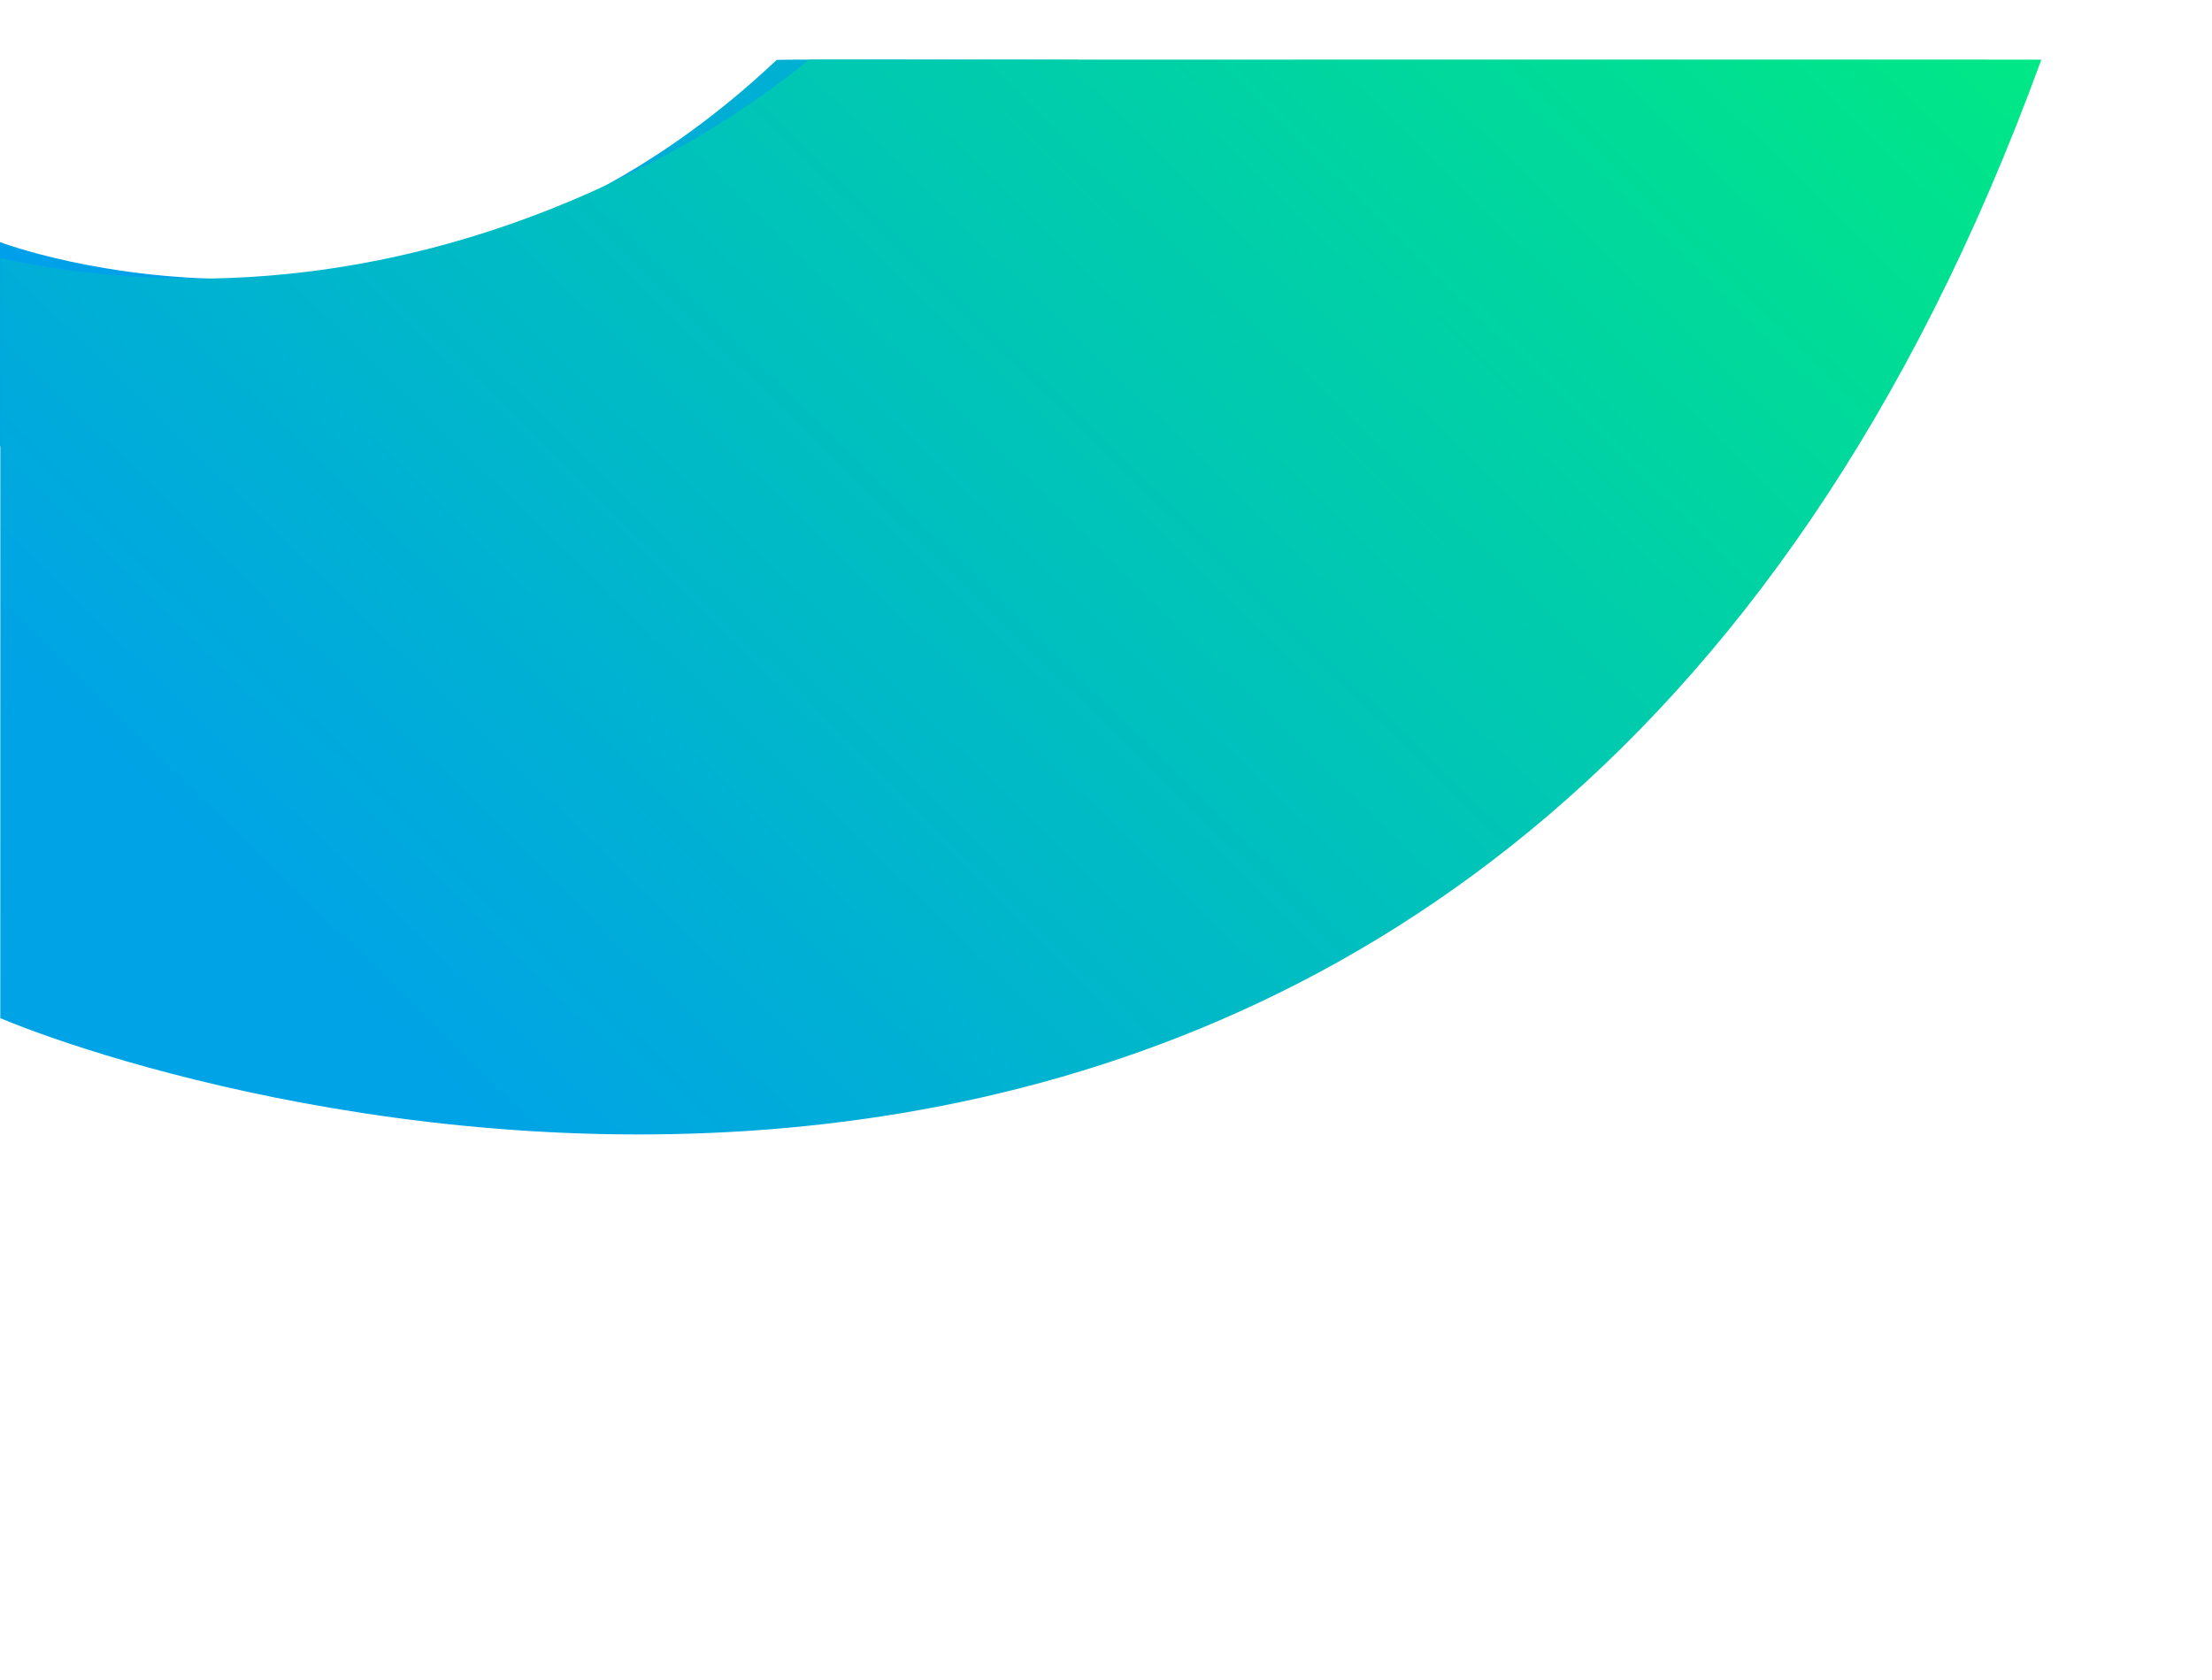<svg xmlns="http://www.w3.org/2000/svg" width="1931" height="1466.93"
     viewBox="0 0 1931 1466.93" preserveAspectRatio="none">
  <defs>
    <linearGradient id="ab2e1511-f096-4bfb-ab85-5ed2f6da4738" data-name="Gradiente sem nome" x1="294.99" y1="1231.2"
                    x2="295.93" y2="1230.25" gradientTransform="matrix(1118.4, 0, 0, -1414.93, -329006.78, 1742059.74)"
                    gradientUnits="userSpaceOnUse">
      <stop offset="0" stop-color="#0091ff"/>
      <stop offset="1" stop-color="#00c4b8"/>
    </linearGradient>
    <linearGradient id="be79af66-e03a-435a-ba65-59312b2bae80" data-name="Gradiente sem nome 2" x1="294.86" y1="1231.04"
                    x2="295.86" y2="1231.23" gradientTransform="matrix(941.05, 0, 0, -337.56, -277457, 415825.84)"
                    gradientUnits="userSpaceOnUse">
      <stop offset="0" stop-color="#009feb"/>
      <stop offset="1" stop-color="#00b4cd"/>
    </linearGradient>
    <linearGradient id="f625ffb4-81a0-43ed-82d3-04f3976e264e" data-name="Gradiente sem nome 3" x1="295.1" y1="1230.58"
                    x2="296.1" y2="1231.11" gradientTransform="matrix(1781.75, 0, 0, -938.49, -525673.64, 1155563.07)"
                    gradientUnits="userSpaceOnUse">
      <stop offset="0" stop-color="#00a3e6"/>
      <stop offset="1" stop-color="#00e886"/>
    </linearGradient>
  </defs>
  <g id="b76d8eea-bb82-4f6b-9624-e5001d20b00b" data-name="Camada 2">
    <g id="a9d336bf-5c59-4039-973b-090b5c0024e5" data-name="Camada 1">
      <g id="b396434a-28c7-4481-8a9e-e0868c84a2e7" data-name="Grupo 180">
        <g id="b0adf2eb-7749-4092-a21c-1493a29a0680" data-name="Grupo 176">
          <path id="b39992d6-7fb9-4fc6-b7bb-5880dd56807f" data-name="Caminho 264"
                d="M0,211.36S362.84,350.25,678,52.27c1.83-.61,263.1,0,263.1,0V389.56H0Z"
                fill="url(#be79af66-e03a-435a-ba65-59312b2bae80)"/>
          <path id="f22bd365-882d-4cf0-9daa-bf6e4b0f0aa2" data-name="Caminho 265-2"
                d="M.25,888.93C183.74,965.82,1323.14,1311.84,1782,52.11c2.49-.25-1076,0-1076,0S411.36,312.75.25,225.41C.34,222.9.25,888.93.25,888.93Z"
                fill="url(#f625ffb4-81a0-43ed-82d3-04f3976e264e)"/>
        </g>
      </g>
    </g>
  </g>
</svg>
